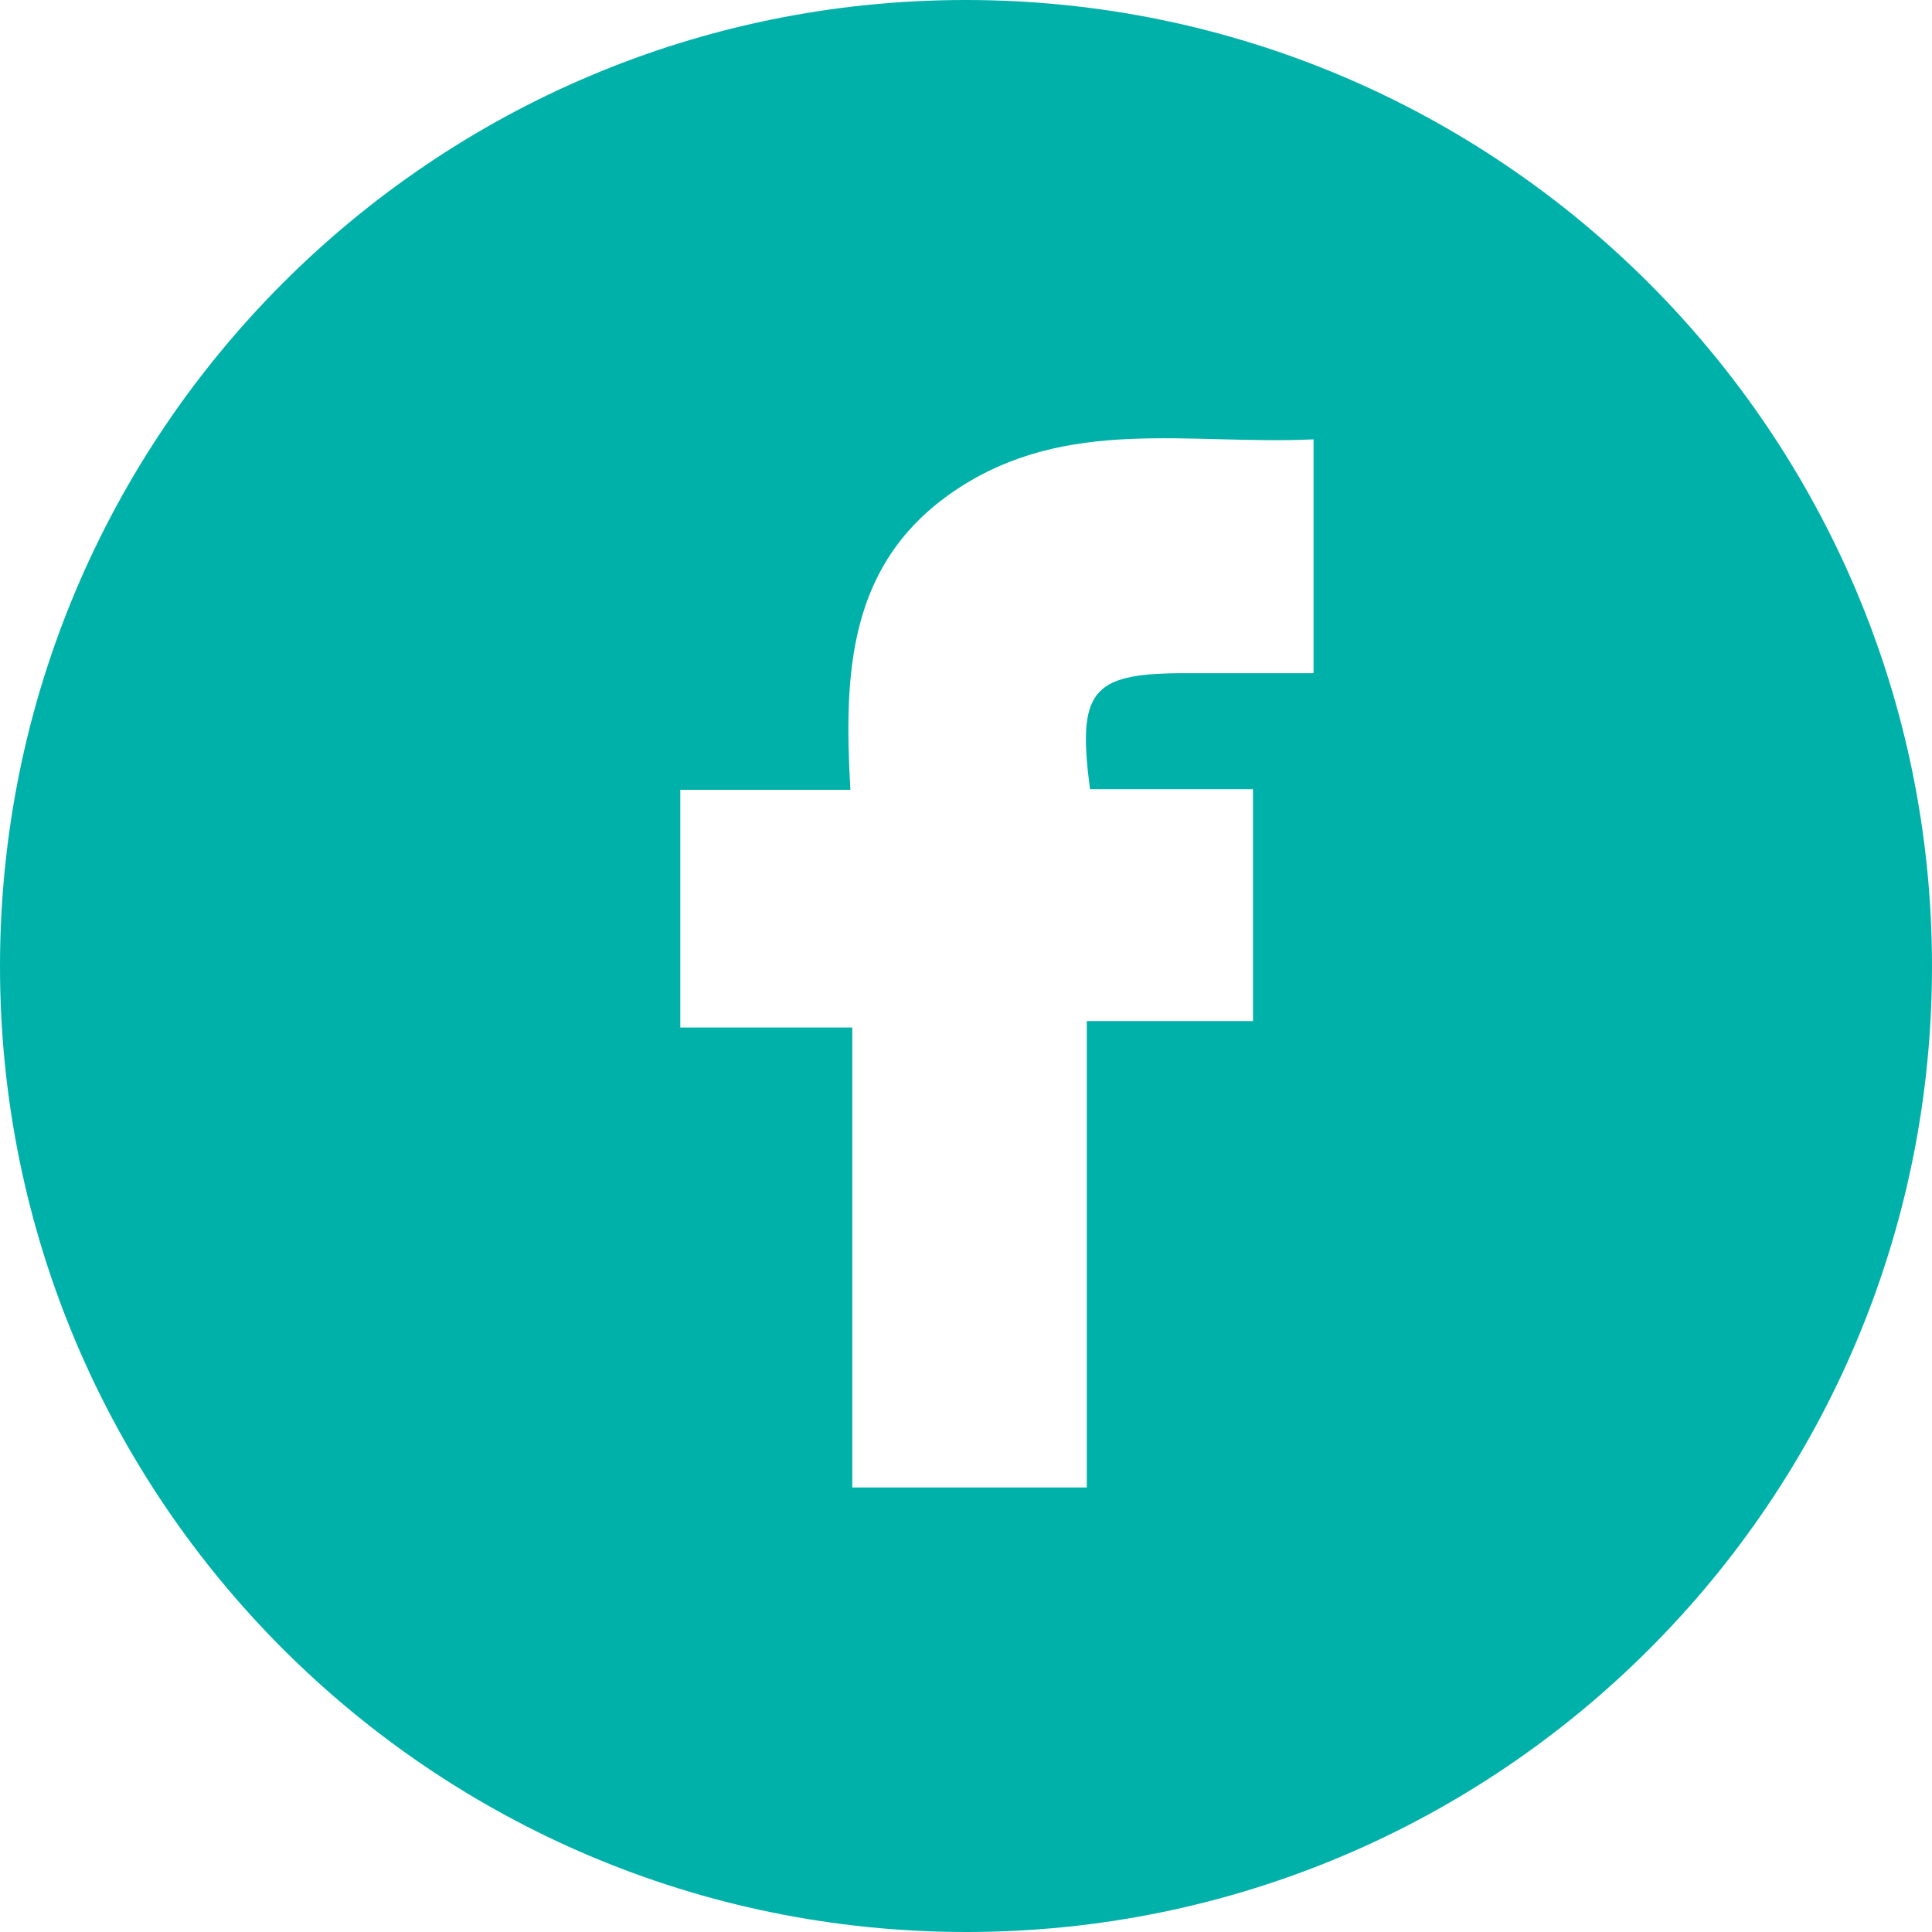 <?xml version="1.0" encoding="UTF-8"?>
<svg id="Layer_2" data-name="Layer 2" xmlns="http://www.w3.org/2000/svg" viewBox="0 0 29.99 29.99">
  <defs>
    <style>
      .cls-1 {
        fill: #00b1aa;
      }
    </style>
  </defs>
  <g id="facebook-1">
    <path class="cls-1" d="M14.99,0C6.71,0,0,6.72,0,15s6.72,14.99,15,14.99c8.28,0,14.99-6.71,14.99-14.99C29.99,6.72,23.27,0,14.99,0ZM20.37,10.45c-.66,0-1.36,0-2.06,0-1.37.01-1.59.29-1.39,1.8h2.53v3.6h-2.58v7.24h-3.64v-7.14h-2.67v-3.69h2.64c-.1-1.79-.05-3.52,1.63-4.65,1.73-1.16,3.63-.7,5.56-.79v3.63Z"/>
  </g>
</svg>